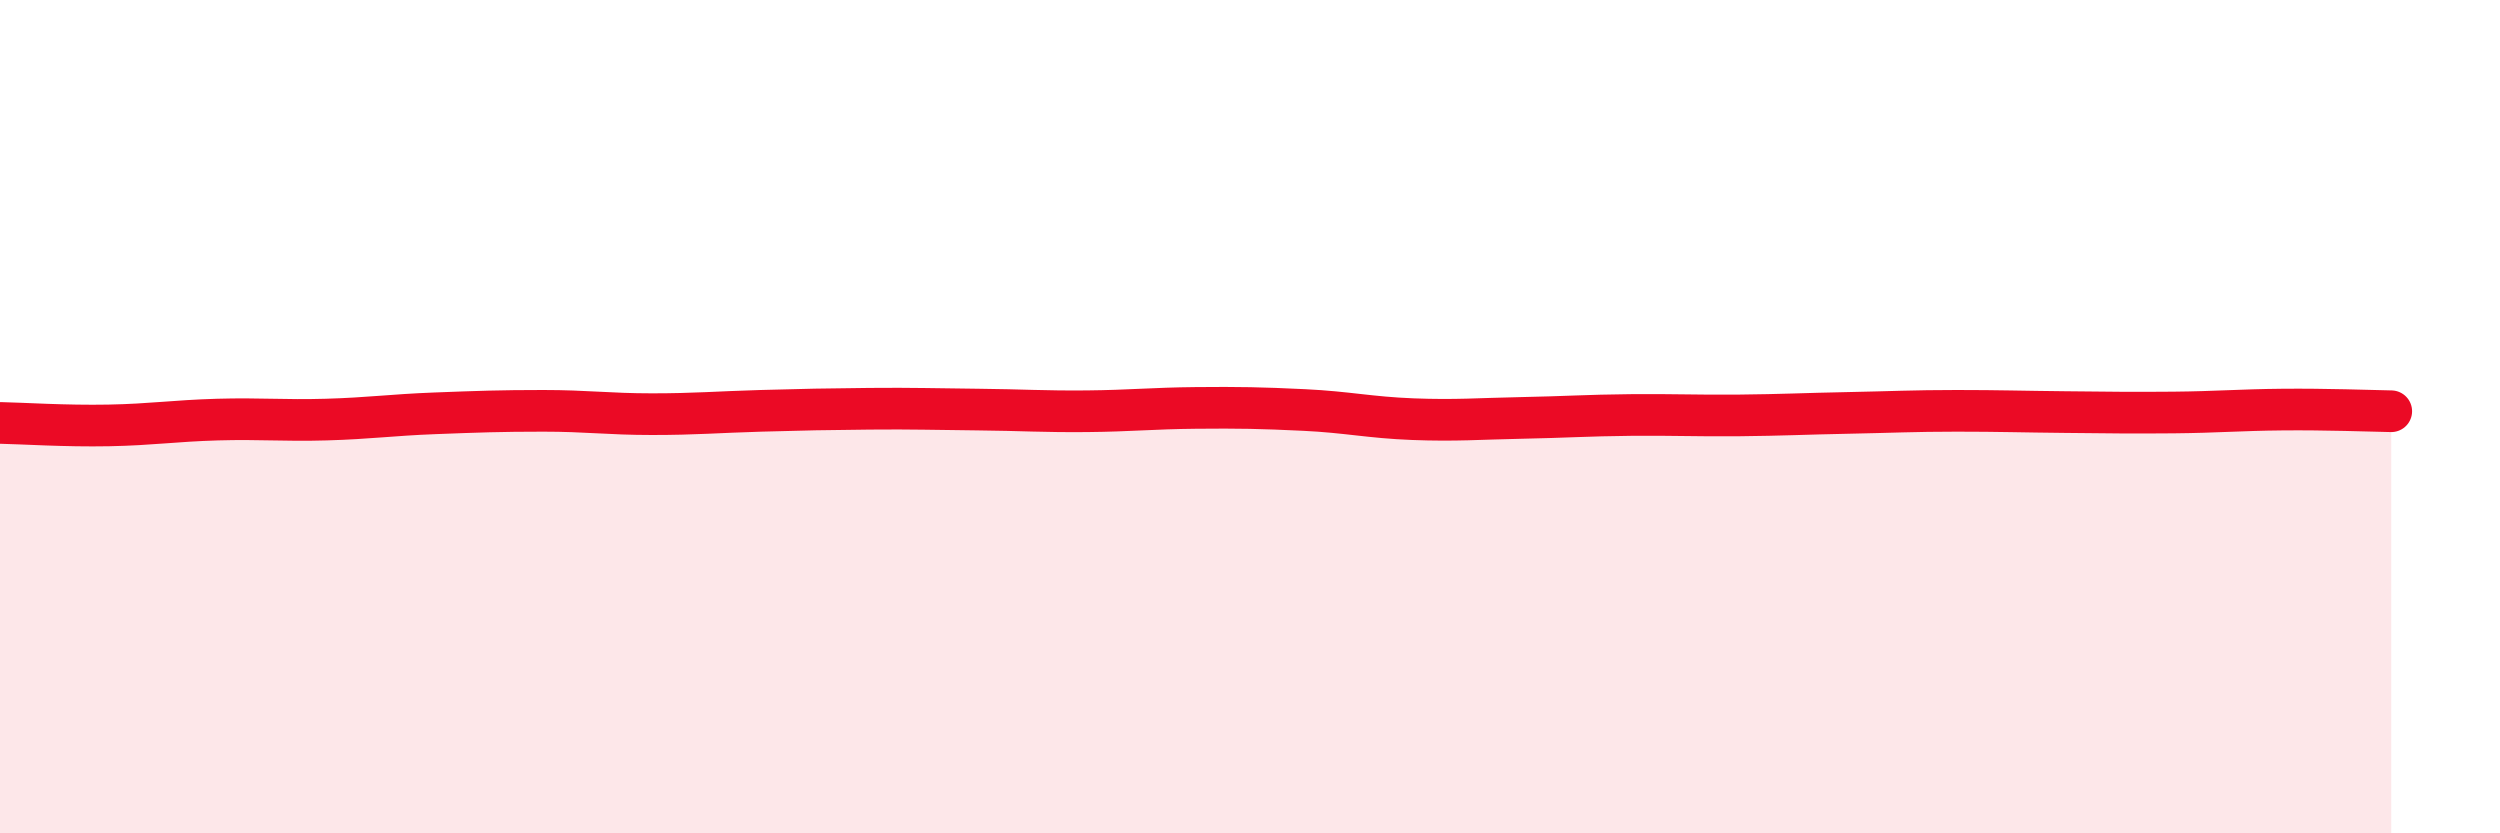 
    <svg width="60" height="20" viewBox="0 0 60 20" xmlns="http://www.w3.org/2000/svg">
      <path
        d="M 0,10.15 C 0.52,10.16 1.57,10.23 2.61,10.21 C 3.65,10.19 4.18,10.1 5.22,10.07 C 6.26,10.04 6.79,10.1 7.83,10.07 C 8.87,10.04 9.39,9.96 10.43,9.92 C 11.47,9.88 12,9.86 13.04,9.86 C 14.08,9.86 14.61,9.94 15.65,9.94 C 16.69,9.94 17.22,9.89 18.26,9.86 C 19.3,9.83 19.83,9.82 20.87,9.81 C 21.91,9.8 22.44,9.82 23.48,9.83 C 24.52,9.84 25.05,9.88 26.09,9.87 C 27.13,9.86 27.66,9.8 28.7,9.79 C 29.74,9.78 30.26,9.79 31.3,9.84 C 32.34,9.89 32.87,10.02 33.91,10.06 C 34.95,10.1 35.48,10.05 36.52,10.03 C 37.56,10.01 38.09,9.97 39.13,9.96 C 40.17,9.95 40.7,9.98 41.74,9.97 C 42.78,9.96 43.31,9.93 44.35,9.91 C 45.39,9.89 45.92,9.86 46.96,9.86 C 48,9.86 48.53,9.88 49.57,9.89 C 50.61,9.9 51.13,9.91 52.17,9.9 C 53.21,9.89 53.74,9.84 54.78,9.83 C 55.82,9.82 56.87,9.86 57.39,9.87L57.39 20L0 20Z"
        fill="#EB0A25"
        opacity="0.1"
        stroke-linecap="round"
        stroke-linejoin="round"
      />
      <path
        d="M 0,10.15 C 0.52,10.16 1.57,10.23 2.61,10.21 C 3.65,10.19 4.18,10.1 5.22,10.07 C 6.26,10.04 6.79,10.1 7.83,10.07 C 8.87,10.04 9.39,9.96 10.43,9.92 C 11.47,9.88 12,9.86 13.04,9.86 C 14.08,9.86 14.61,9.94 15.65,9.94 C 16.69,9.94 17.22,9.89 18.26,9.86 C 19.3,9.83 19.83,9.82 20.87,9.81 C 21.91,9.8 22.44,9.82 23.48,9.83 C 24.52,9.84 25.05,9.88 26.09,9.87 C 27.13,9.86 27.66,9.8 28.7,9.79 C 29.74,9.78 30.26,9.79 31.3,9.84 C 32.34,9.89 32.87,10.02 33.91,10.06 C 34.95,10.1 35.48,10.05 36.52,10.03 C 37.56,10.01 38.09,9.97 39.13,9.96 C 40.17,9.95 40.7,9.98 41.74,9.97 C 42.78,9.96 43.31,9.93 44.35,9.91 C 45.39,9.89 45.92,9.86 46.96,9.86 C 48,9.86 48.53,9.88 49.57,9.89 C 50.61,9.9 51.13,9.91 52.17,9.9 C 53.21,9.89 53.74,9.84 54.78,9.83 C 55.82,9.82 56.87,9.86 57.39,9.87"
        stroke="#EB0A25"
        stroke-width="1"
        fill="none"
        stroke-linecap="round"
        stroke-linejoin="round"
      />
    </svg>
  